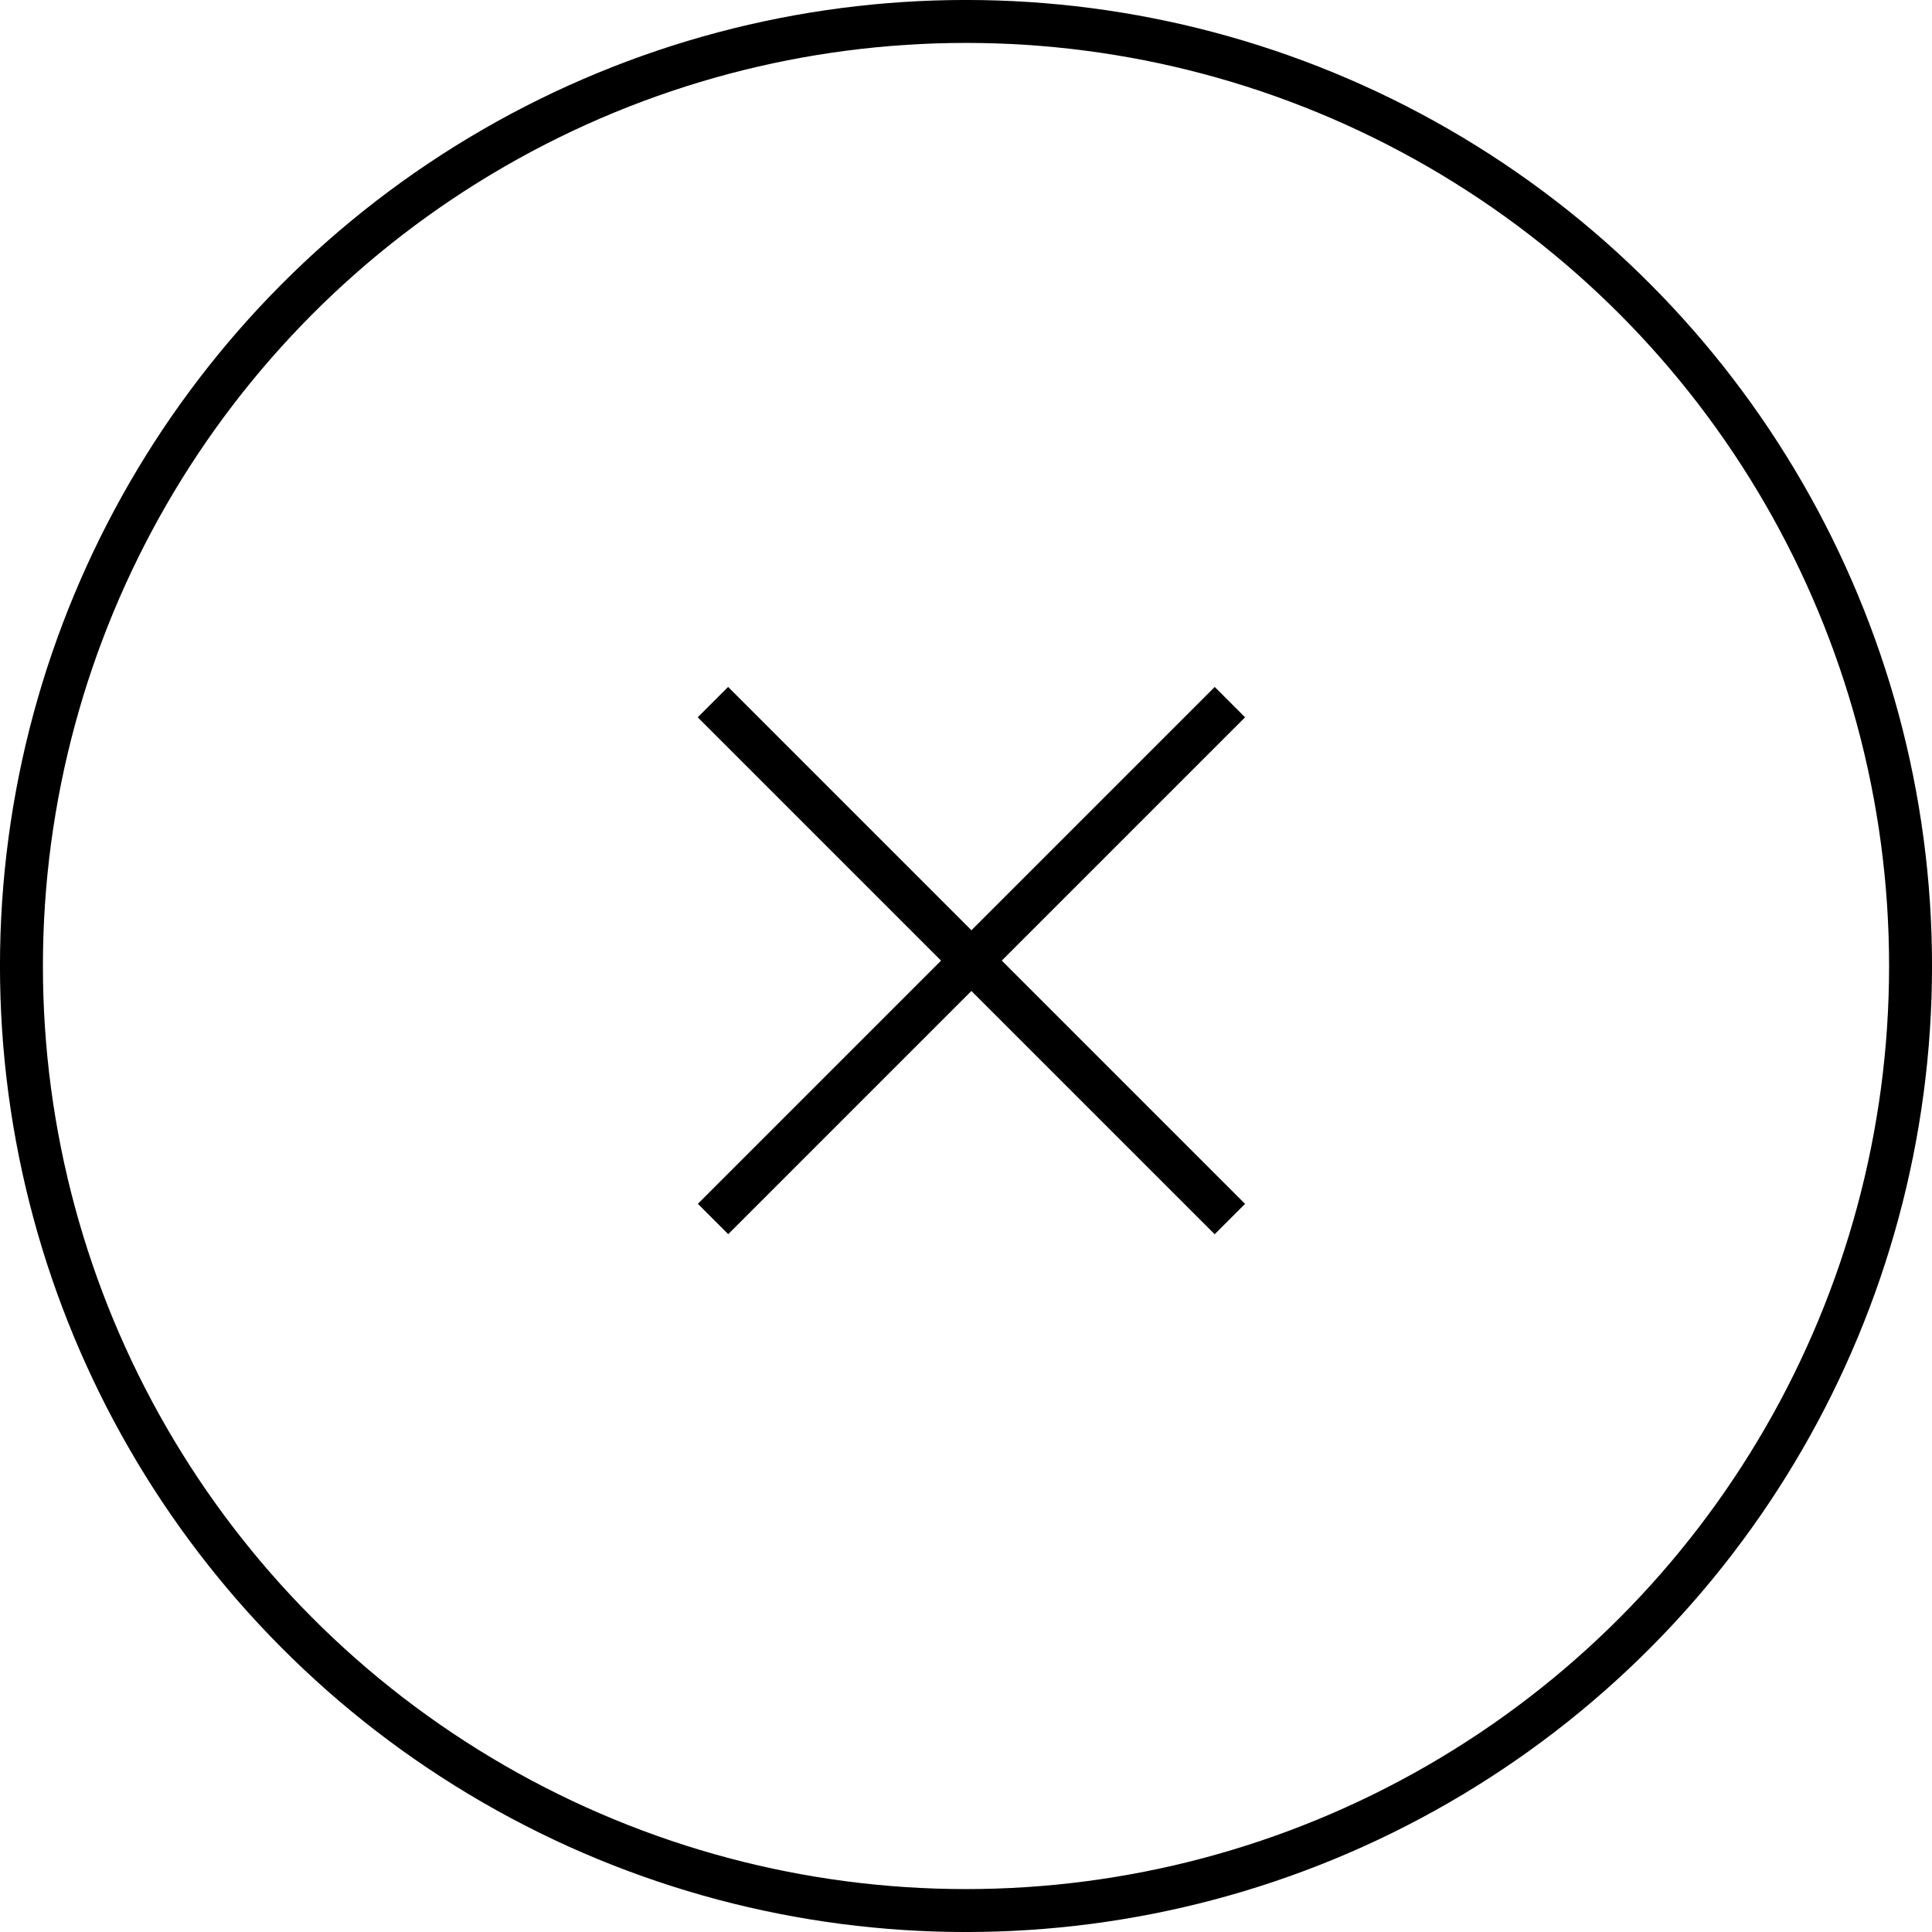 <svg width="40" height="40" viewBox="0 0 40 40" fill="none" xmlns="http://www.w3.org/2000/svg">
<circle cx="20" cy="20" r="19.556" stroke="black" stroke-width="0.889"/>
<rect x="14.446" y="14.851" width="0.889" height="15.136" transform="rotate(-45 14.446 14.851)" fill="black"/>
<rect width="0.889" height="15.136" transform="matrix(-0.707 -0.707 -0.707 0.707 25.778 14.851)" fill="black"/>
</svg>
